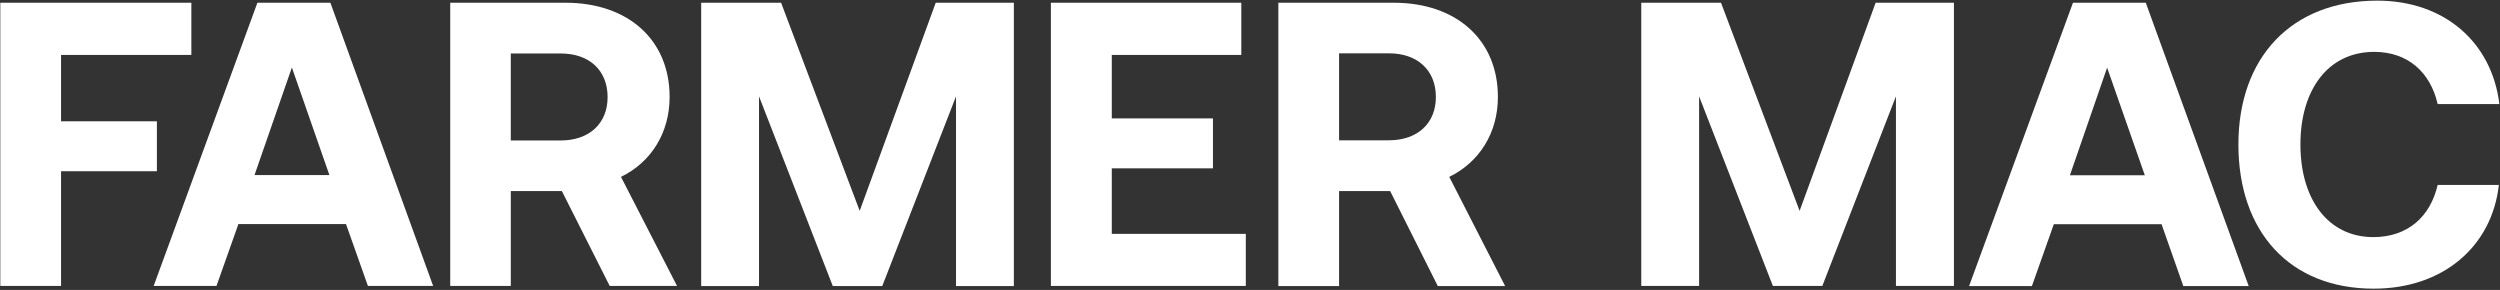 <svg version="1.2" xmlns="http://www.w3.org/2000/svg" viewBox="0 0 1552 180" width="1552" height="180">
	<rect x="0" y="0" width="1552" height="180" fill="#333333" stroke="none"/>
	<title>AGM_BIG-svg</title>
	<defs>
		<clipPath clipPathUnits="userSpaceOnUse" id="cp1">
			<path d="m-656-441h2861v1608h-2861z"/>
		</clipPath>
	</defs>
	<style>
		.s0 { fill: #ffffff } 
	</style>
	<g id="Clip-Path: Page 1" clip-path="url(#cp1)">
		<g id="Page 1">
			<path id="Path 3" class="s0" d="m0.2 1.7h118.6v32.4h-80.9v41.2h59.5v31h-59.5v71.2h-37.7z"/>
			<path id="Path 4" fill-rule="evenodd" class="s0" d="m95.4 177.5l64.4-175.8h45.3l63.8 175.8h-40.5l-13.6-38.4h-66.8l-13.6 38.4zm62.6-68.8h46.5l-23.3-66.8zm121.5-107h71.6c38.7 0 64.6 22.9 64.6 58.5 0 22.6-11.8 40.7-30.2 49.6l34.8 67.7h-41.8l-29.7-58.9h-31.7v58.9h-37.6zm37.6 31.5v54h31c17.8 0 29.1-10.6 29.1-26.9 0-16.6-11.3-27.1-29.1-27.1zm118.2-31.5h49.6l48.8 129.2 47.2-129.2h48.5v175.9h-35.9v-117.8l-45.8 117.8h-30.7l-45.8-117.8v117.8h-35.9zm217.1 0h118.2v32.4h-80.4v39.4h62.8v31h-62.8v40.7h83.2v32.3h-121zm141.2 0h71.7c38.7 0 64.6 22.9 64.6 58.5 0 22.7-11.9 40.7-30.2 49.6l34.7 67.8h-41.8l-29.6-59h-31.7v59h-37.7zm37.7 31.4v54h30.9c17.9 0 29.2-10.6 29.2-26.9 0-16.5-11.3-27.1-29.2-27.1z"/>
			<path id="Path 5" fill-rule="evenodd" class="s0" d="m1018.9 1.7h49.5l48.8 129.2 47.2-129.2h48.6v175.8h-36v-117.7l-45.7 117.7h-30.7l-45.8-117.7v117.7h-35.9zm203.5 175.9l64.5-175.9h45.2l63.9 175.9h-40.6l-13.5-38.4h-66.9l-13.6 38.4zm62.6-68.8h46.5l-23.4-66.8zm104.6-19.1c0-54.1 33-89.3 86.2-89.3 41.8 0 71.2 26 75.8 64.2h-38.3c-4.5-19.7-18.5-32.4-39.4-32.4-28.7 0-45.8 23.6-45.8 57.5 0 33.7 16.9 57.5 45.3 57.5 21.4 0 35.4-12.8 39.9-32.4h38c-4.3 38.2-34.6 64.4-77.7 64.4-52.3 0-84-35.5-84-89.5z"/>
		</g>
	</g>
</svg>